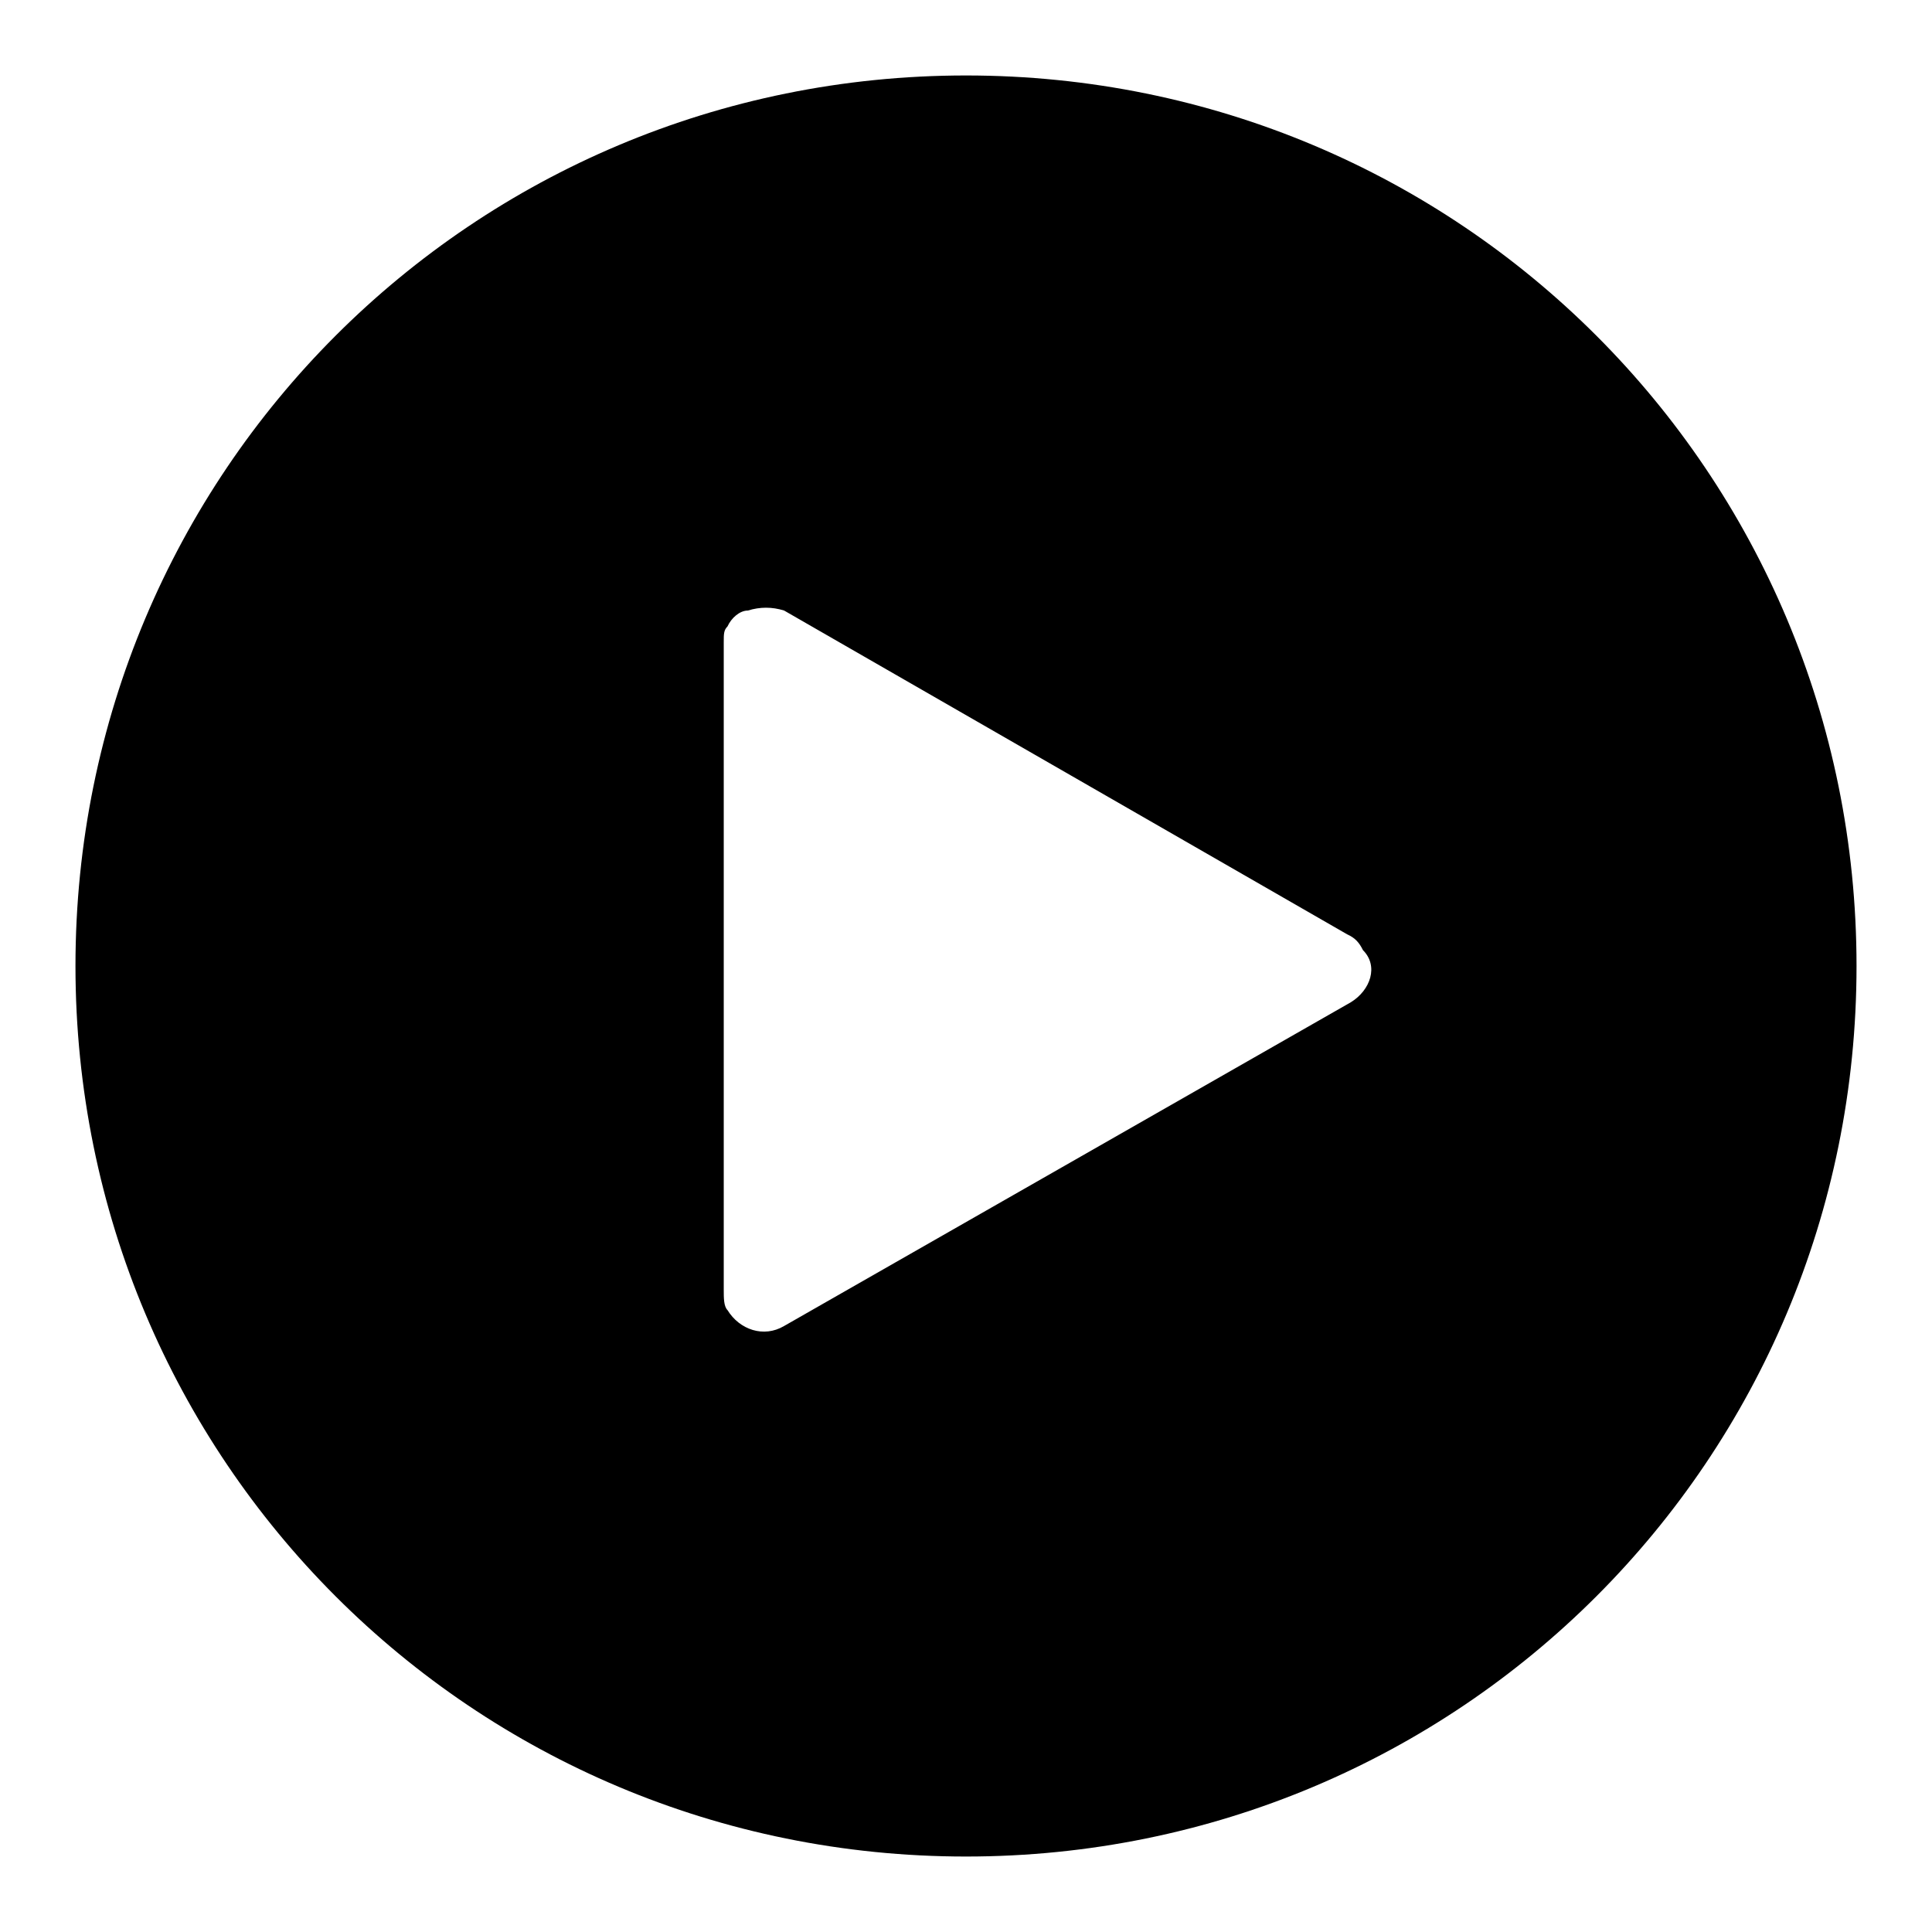 <?xml version="1.0" encoding="utf-8"?>
<!-- Svg Vector Icons : http://www.onlinewebfonts.com/icon -->
<!DOCTYPE svg PUBLIC "-//W3C//DTD SVG 1.1//EN" "http://www.w3.org/Graphics/SVG/1.1/DTD/svg11.dtd">
<svg version="1.1" xmlns="http://www.w3.org/2000/svg" xmlns:xlink="http://www.w3.org/1999/xlink" x="0px" y="0px" viewBox="0 0 256 256" enable-background="new 0 0 256 256" xml:space="preserve">
<g> <path fill="#000000" d="M128,10C62.6,10,10,62.6,10,128s52.6,118,118,118s118-52.6,118-118S193.4,10,128,10z M179,132.8l-75.1,42.9 c-2.7,1.6-5.9,0.5-7.5-2.1c-0.5-0.5-0.5-1.6-0.5-2.7V85.1c0-1.1,0-1.6,0.5-2.1c0.5-1.1,1.6-2.1,2.7-2.1c1.6-0.5,3.2-0.5,4.8,0 l74.6,42.9c1.1,0.5,1.6,1.1,2.1,2.1C182.7,128,181.6,131.2,179,132.8z"/></g>
</svg>